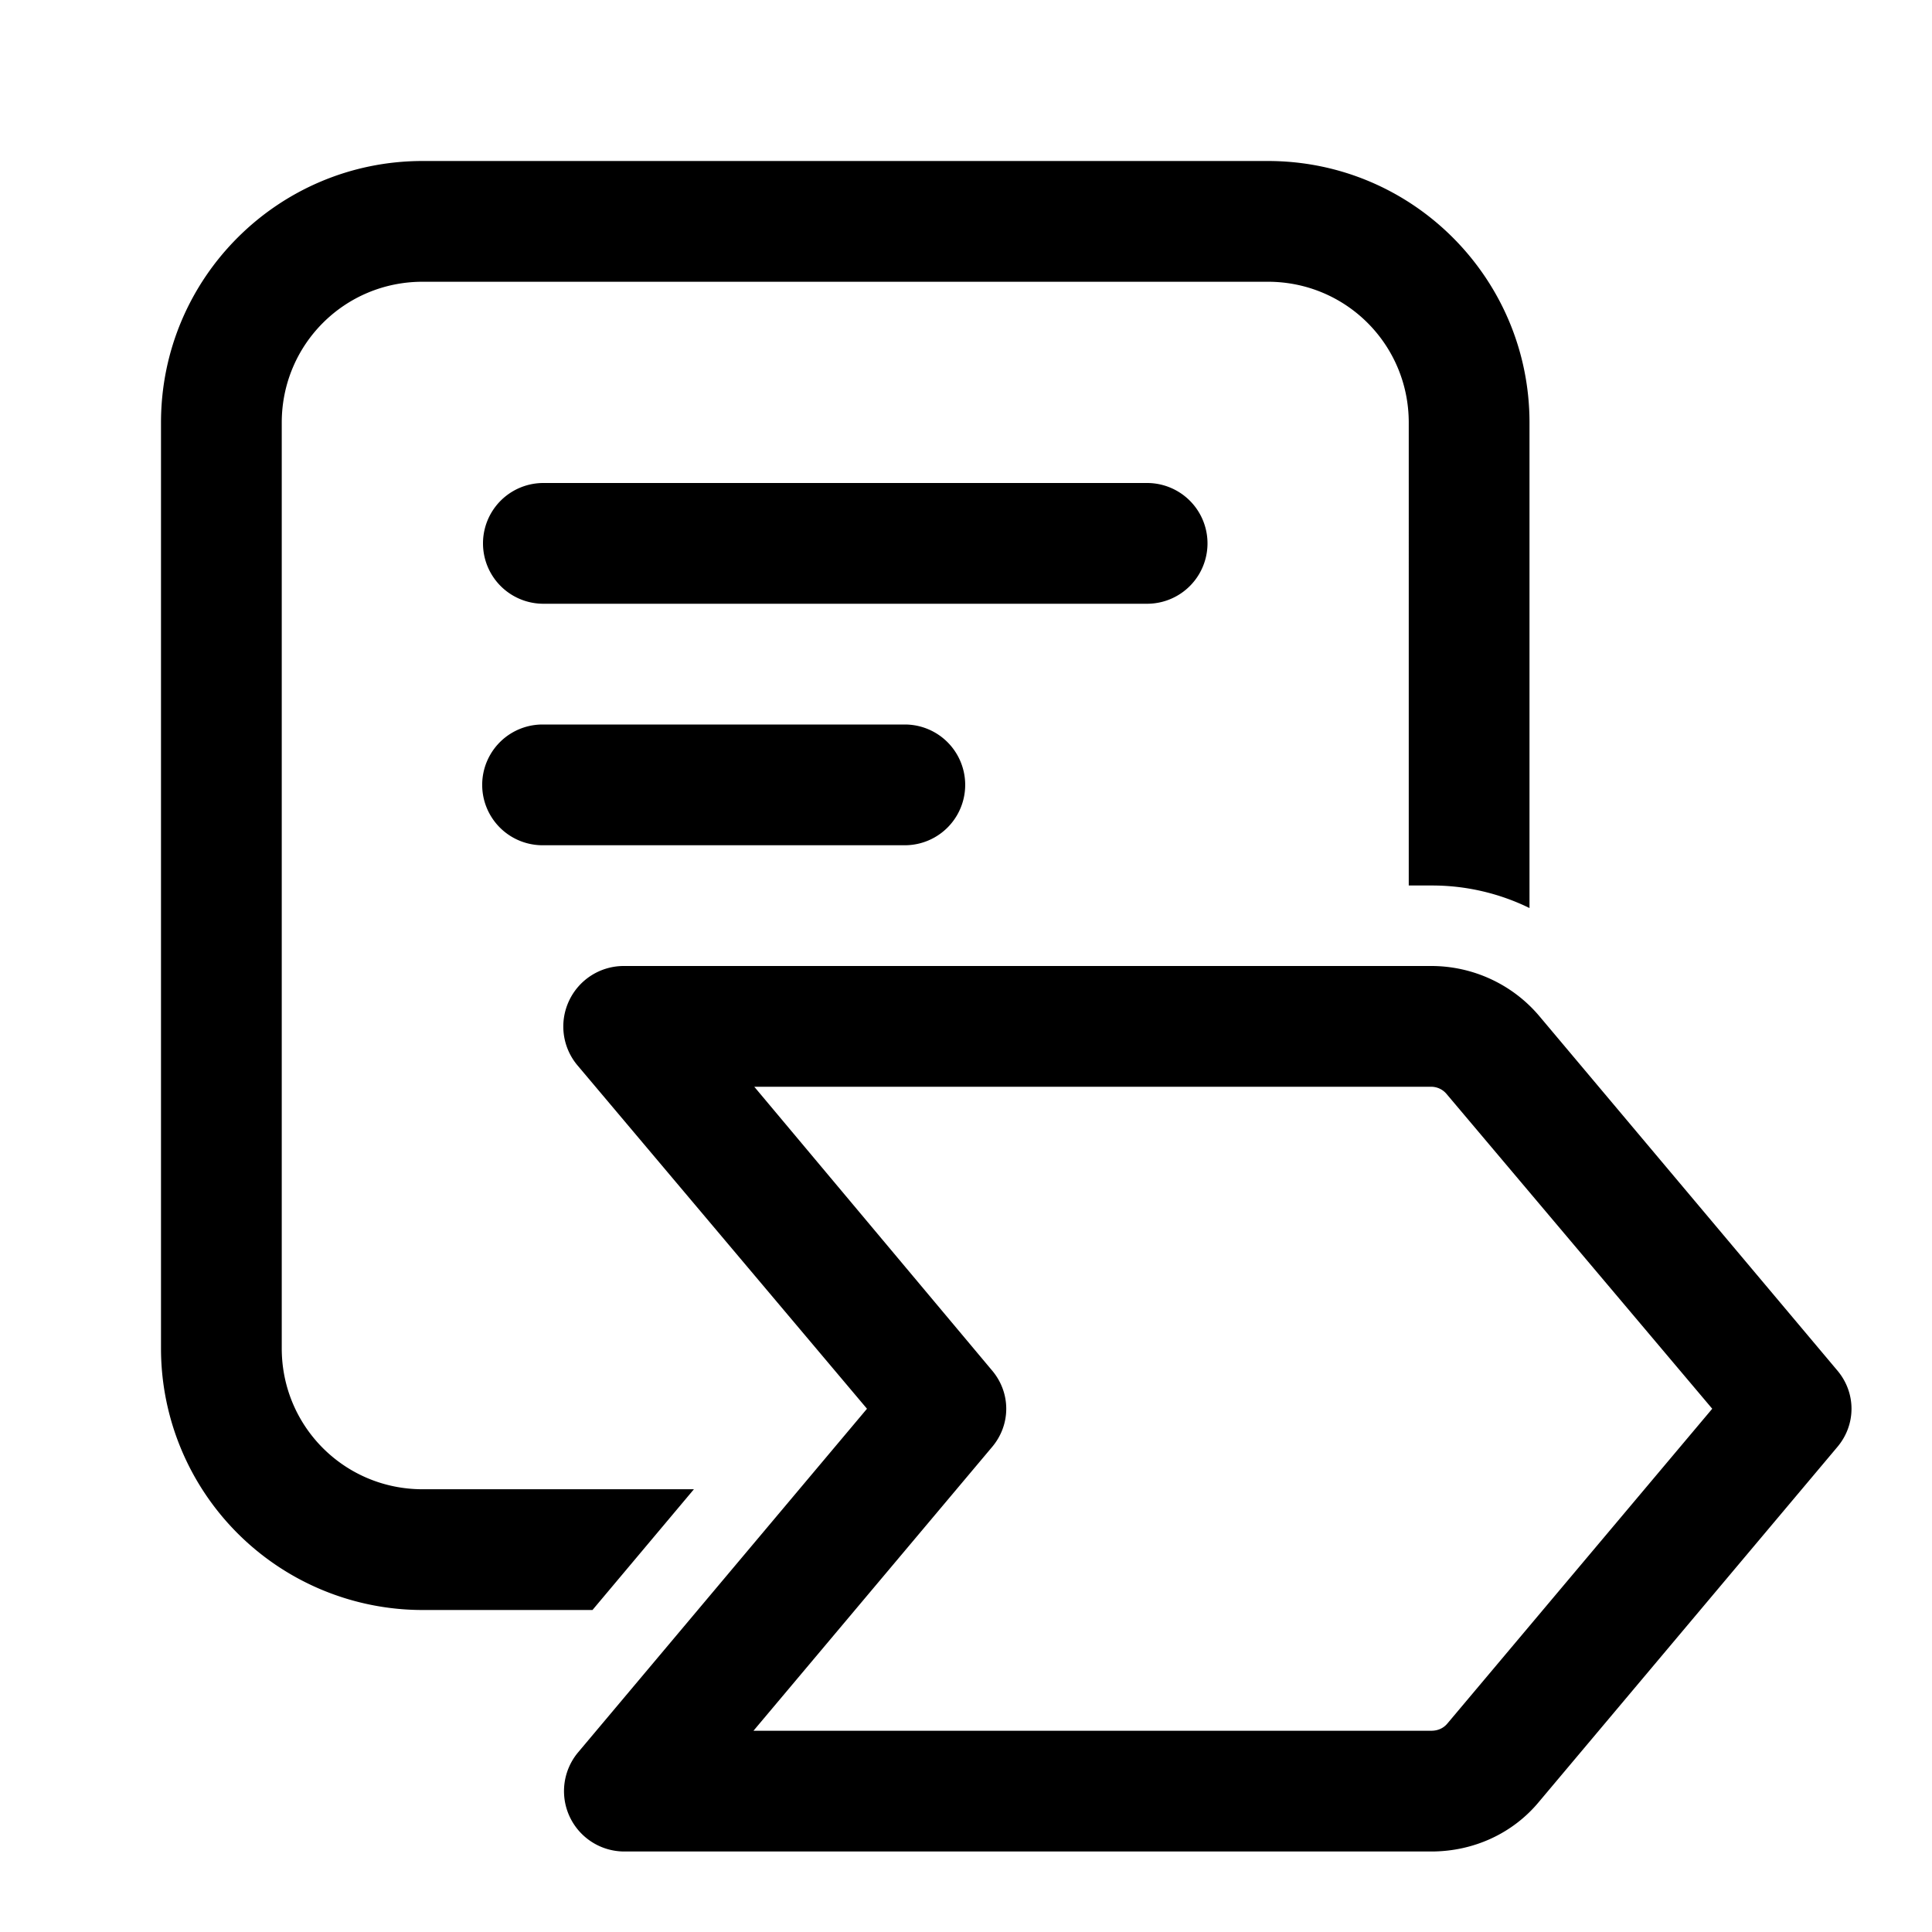 <svg width="24" height="24" viewBox="0 0 24 24" xmlns="http://www.w3.org/2000/svg"><path d="M2 5.25C2 3.45 3.46 2 5.25 2h10.5C17.55 2 19 3.46 19 5.25v6.03a2.75 2.75 0 0 0-1.22-.28h-.28V5.25c0-.97-.78-1.75-1.75-1.75H5.25c-.97 0-1.75.78-1.75 1.75v11.5c0 .97.78 1.75 1.75 1.75h3.37L7.36 20H5.25A3.25 3.25 0 0 1 2 16.75V5.25ZM6.75 6a.75.75 0 0 0 0 1.5h7.5a.75.75 0 0 0 0-1.5h-7.5Zm.32 6.43a.75.75 0 0 1 .68-.43h10.03c.52 0 1.01.23 1.34.62l3.7 4.4c.24.28.24.68 0 .96l-3.7 4.4c-.33.4-.82.62-1.34.62H7.75a.75.75 0 0 1-.57-1.23l3.59-4.27-3.6-4.27a.75.75 0 0 1-.1-.8Zm2.3 1.07 2.95 3.52c.24.28.24.68 0 .96L9.36 21.5h8.42c.08 0 .15-.03.2-.09l3.29-3.91-3.3-3.91a.25.25 0 0 0-.19-.09H9.36ZM6.74 9a.75.75 0 0 0 0 1.5h4.5a.75.75 0 0 0 0-1.5h-4.5Z"/></svg>